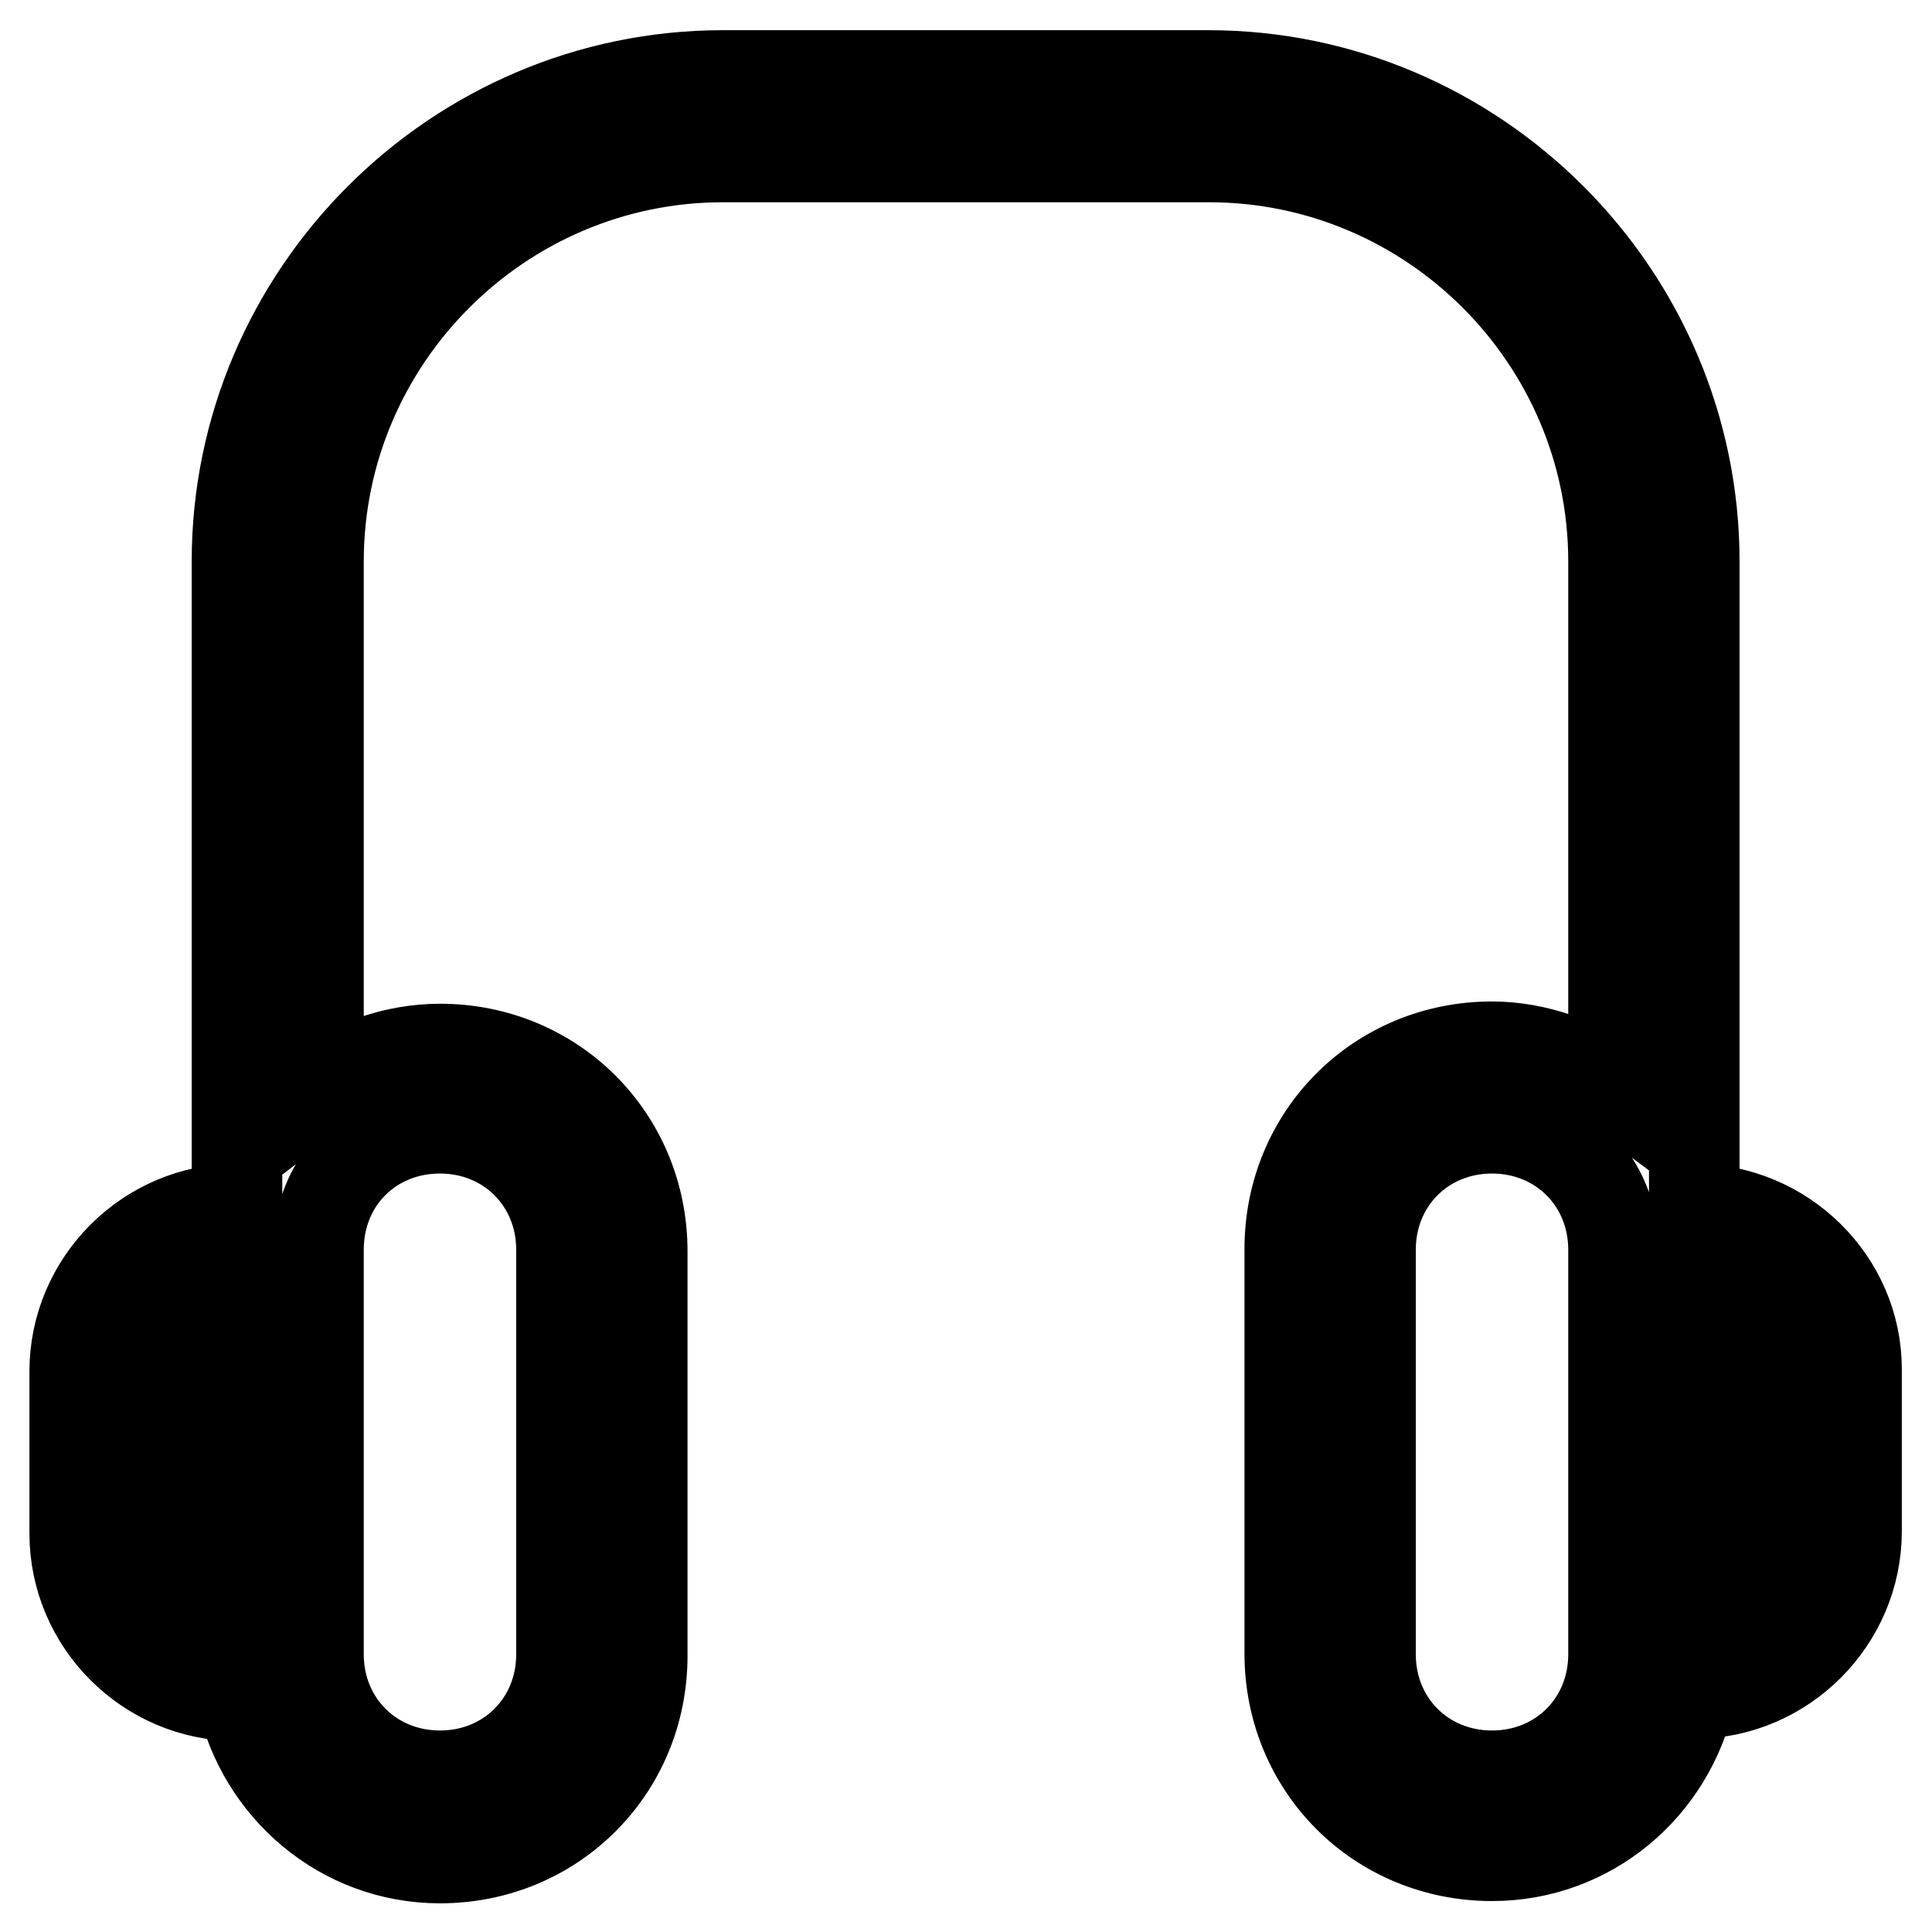 <?xml version="1.0" encoding="utf-8"?>
<!-- Svg Vector Icons : http://www.onlinewebfonts.com/icon -->
<!DOCTYPE svg PUBLIC "-//W3C//DTD SVG 1.1//EN" "http://www.w3.org/Graphics/SVG/1.1/DTD/svg11.dtd">
<svg version="1.1" xmlns="http://www.w3.org/2000/svg" xmlns:xlink="http://www.w3.org/1999/xlink" x="0px" y="0px" viewBox="0 0 256 256" enable-background="new 0 0 256 256" xml:space="preserve">
<g> <path stroke-width="12" fill-opacity="0" stroke="#000000"  d="M224.5,160.2V74.4c0-35.4-29-64.4-64.4-64.4H95.8c-35.4,0-64.4,29-64.4,64.4v85.8 c-11.8,0-21.5,9.7-21.5,21.5v21.5c0,11.8,9.7,21.5,21.5,21.5H32c2.7,12.3,13.4,21.5,26.3,21.5c15,0,26.8-11.8,26.8-26.8v-53.6 c0-15-11.8-26.8-26.8-26.8c-5.9,0-11.8,2.1-16.1,5.4V74.4c0-29.5,24.1-53.6,53.6-53.6h64.4c29.5,0,53.6,24.1,53.6,53.6v69.7 c-4.3-3.2-10.2-5.4-16.1-5.4c-15,0-26.8,11.8-26.8,26.8v53.6c0,15,11.8,26.8,26.8,26.8c12.9,0,23.6-9.1,26.3-21.5h0.5 c11.8,0,21.5-9.7,21.5-21.5v-21.5C246,169.8,236.3,160.2,224.5,160.2z M31.5,213.8c-5.9,0-10.7-4.8-10.7-10.7v-21.5 c0-5.9,4.8-10.7,10.7-10.7V213.8z M58.3,149.5c9.1,0,16.1,7,16.1,16.1v53.6c0,9.1-7,16.1-16.1,16.1c-9.1,0-16.1-7-16.1-16.1v-53.6 C42.2,156.4,49.2,149.5,58.3,149.5z M213.8,219.2c0,9.1-7,16.1-16.1,16.1c-9.1,0-16.1-7-16.1-16.1v-53.6c0-9.1,7-16.1,16.1-16.1 c9.1,0,16.1,7,16.1,16.1V219.2z M235.3,203.1c0,5.9-4.8,10.7-10.7,10.7v-42.9c5.9,0,10.7,4.8,10.7,10.7V203.1z"/></g>
</svg>